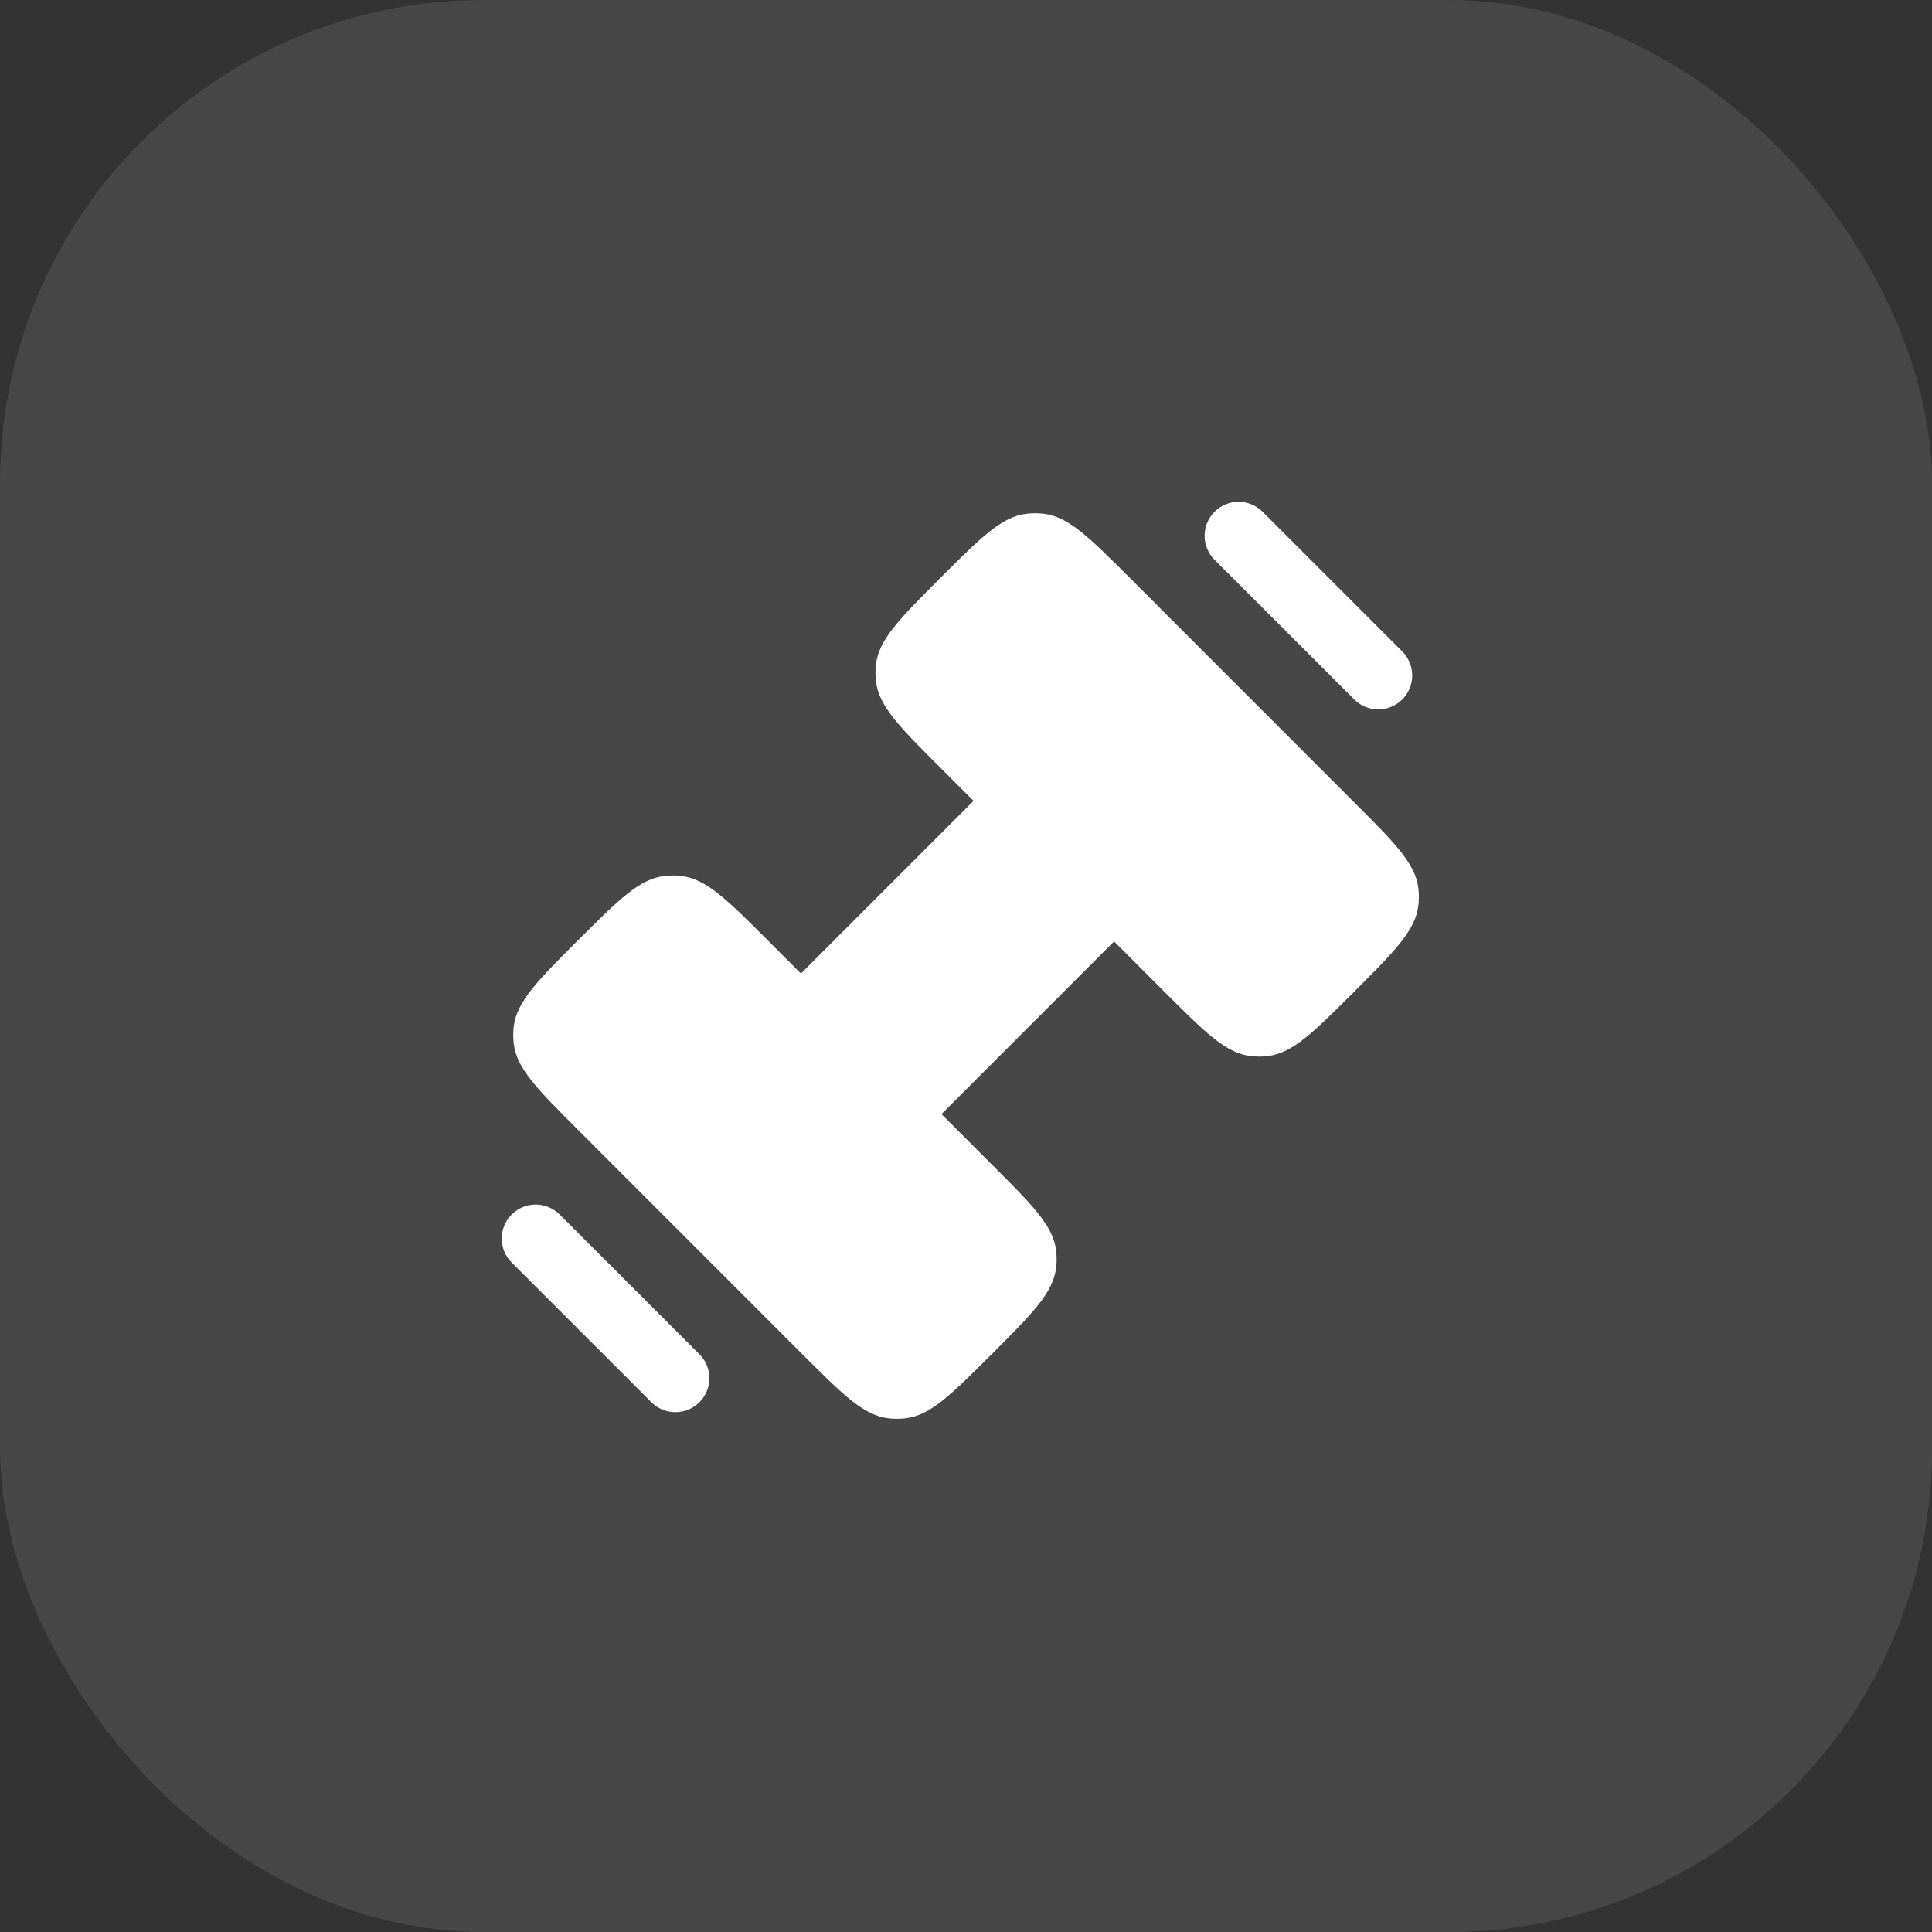 <?xml version="1.0" encoding="UTF-8"?> <svg xmlns="http://www.w3.org/2000/svg" width="32" height="32" viewBox="0 0 32 32" fill="none"><rect x="0" y="0" width="32" height="32" fill="#333333" stroke="none"/><rect width="32" height="32" rx="8" fill="white" fill-opacity="0.1"></rect><path d="M13.285 22.426L9.575 18.715C8.896 18.037 8.557 17.698 8.509 17.284C8.498 17.192 8.498 17.098 8.509 17.006C8.557 16.592 8.896 16.252 9.574 15.574C10.253 14.896 10.592 14.557 11.006 14.509C11.099 14.498 11.191 14.498 11.283 14.509C11.698 14.557 12.037 14.896 12.716 15.574L13.266 16.125L16.125 13.265L15.575 12.715C14.896 12.037 14.557 11.698 14.509 11.284C14.498 11.192 14.498 11.098 14.509 11.006C14.557 10.592 14.896 10.253 15.574 9.574C16.253 8.896 16.592 8.557 17.006 8.509C17.098 8.498 17.191 8.498 17.283 8.509C17.698 8.557 18.037 8.896 18.716 9.574L22.427 13.287C23.106 13.964 23.445 14.303 23.493 14.717C23.504 14.81 23.504 14.903 23.493 14.995C23.445 15.41 23.106 15.749 22.428 16.427C21.749 17.105 21.41 17.444 20.996 17.492C20.904 17.503 20.811 17.503 20.718 17.492C20.304 17.444 19.965 17.105 19.286 16.427L18.453 15.593L15.594 18.453L16.427 19.287C17.106 19.965 17.445 20.303 17.493 20.718C17.504 20.811 17.504 20.903 17.493 20.995C17.445 21.41 17.106 21.749 16.428 22.427C15.749 23.105 15.41 23.444 14.996 23.492C14.904 23.503 14.81 23.503 14.718 23.492C14.304 23.444 13.965 23.105 13.286 22.427" fill="white"></path><path fill-rule="evenodd" clip-rule="evenodd" d="M20.117 8.476C20.222 8.371 20.365 8.312 20.514 8.312C20.663 8.312 20.806 8.371 20.912 8.476L23.24 10.804C23.339 10.911 23.393 11.052 23.391 11.197C23.388 11.343 23.329 11.482 23.226 11.585C23.123 11.688 22.984 11.747 22.838 11.75C22.692 11.752 22.551 11.698 22.445 11.599L20.116 9.271C20.011 9.166 19.952 9.023 19.952 8.874C19.952 8.724 20.012 8.582 20.117 8.476ZM8.475 20.116C8.58 20.011 8.723 19.951 8.872 19.951C9.021 19.951 9.164 20.011 9.27 20.116L11.598 22.444C11.698 22.551 11.752 22.692 11.749 22.837C11.747 22.983 11.688 23.122 11.585 23.225C11.482 23.328 11.342 23.387 11.197 23.39C11.051 23.392 10.91 23.338 10.803 23.239L8.475 20.911C8.369 20.806 8.31 20.663 8.31 20.514C8.31 20.364 8.369 20.221 8.475 20.116Z" fill="white"></path></svg> 